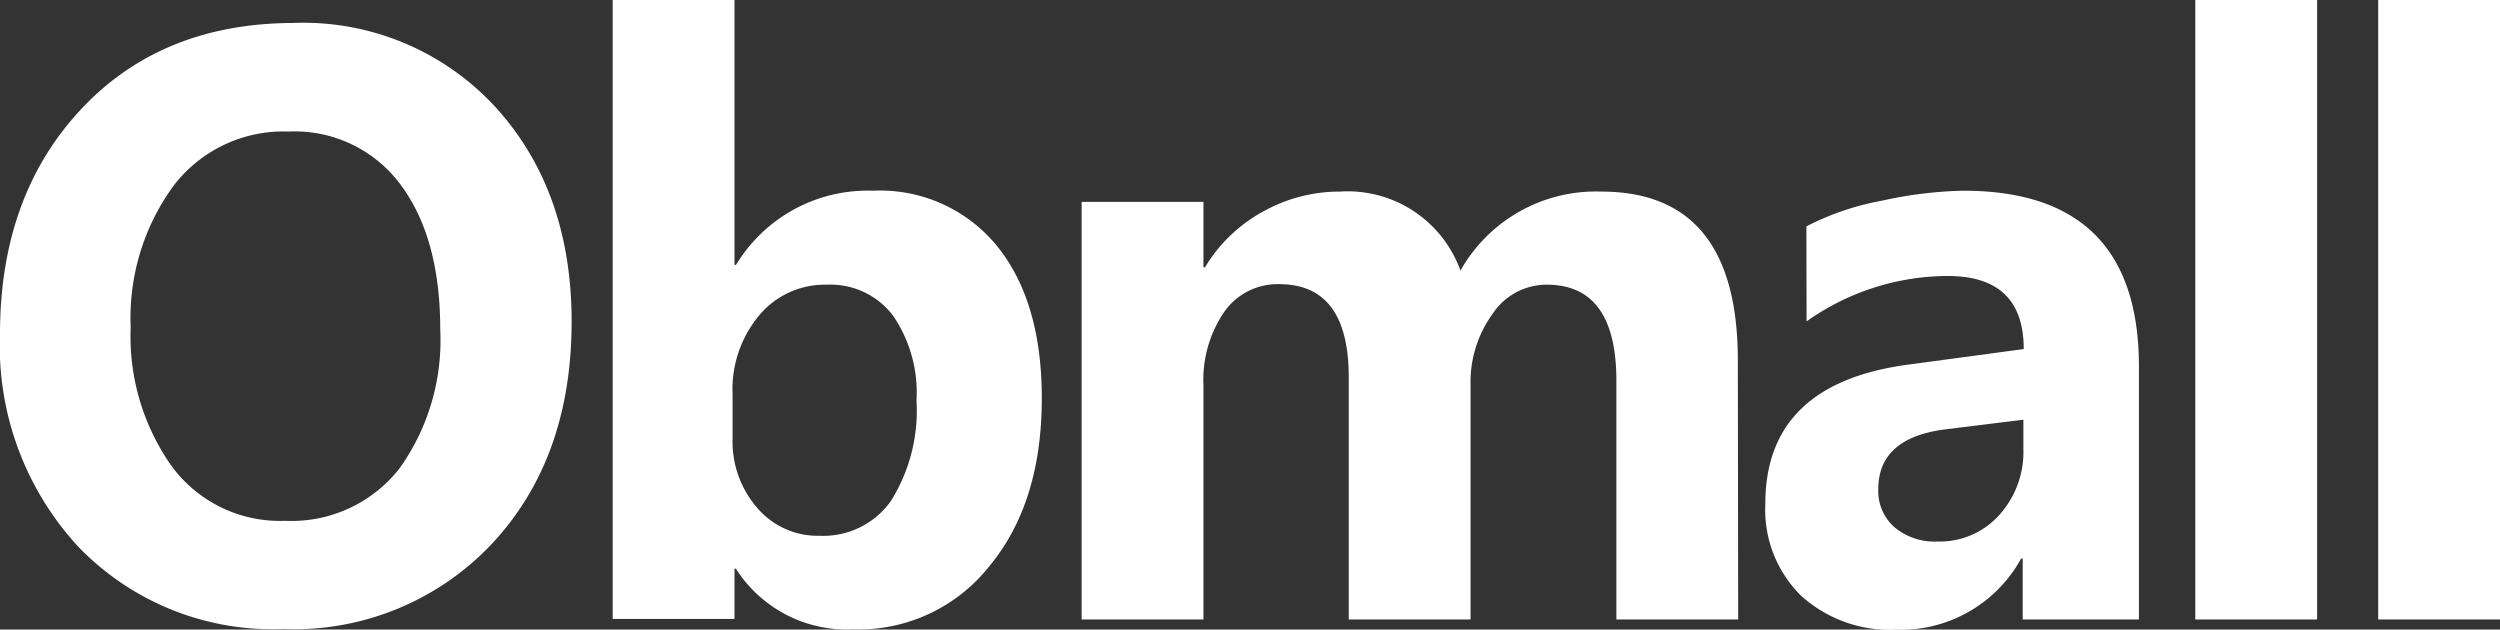 <svg id="图层_1" data-name="图层 1" xmlns="http://www.w3.org/2000/svg" viewBox="0 0 143.67 36.18"><rect x="0" y="0" width="143.67" height="36.18" fill="#333333" stroke="none"/><defs><style>.cls-1{fill:#fff;}</style></defs><title>未标题-1</title><path class="cls-1" d="M1.49,33.52q0-7.91,4.62-12.88t12.21-5a15,15,0,0,1,11.62,4.81q4.4,4.81,4.4,12.35,0,7.87-4.58,12.77a15.64,15.64,0,0,1-12,4.9A15.5,15.5,0,0,1,6,45.75,17,17,0,0,1,1.49,33.52ZM9,33.13a12.92,12.92,0,0,0,2.37,8,7.72,7.72,0,0,0,6.5,3.12,7.88,7.88,0,0,0,6.57-3,12.66,12.66,0,0,0,2.35-8q0-5.26-2.28-8.32a7.57,7.57,0,0,0-6.44-3.05A7.94,7.94,0,0,0,11.46,25,12.87,12.87,0,0,0,9,33.13Z" transform="translate(-1.49 -14.32)"/><path class="cls-1" d="M43.7,47v2.89h-7V14.32h7V29.54h.09a8.84,8.84,0,0,1,7.87-4.26,8.67,8.67,0,0,1,7.12,3.17q2.58,3.18,2.58,8.76,0,6-3,9.63a9.59,9.59,0,0,1-7.85,3.65A7.56,7.56,0,0,1,43.78,47Zm-.11-7.5a5.81,5.81,0,0,0,1.41,4,4.56,4.56,0,0,0,3.59,1.61,4.76,4.76,0,0,0,4.1-2,9.8,9.8,0,0,0,1.47-5.78,7.84,7.84,0,0,0-1.34-4.86A4.52,4.52,0,0,0,49,30.68a4.92,4.92,0,0,0-3.88,1.76A6.64,6.64,0,0,0,43.59,37Z" transform="translate(-1.49 -14.32)"/><path class="cls-1" d="M101.38,49.92h-7V36.2q0-5.52-4-5.52a3.73,3.73,0,0,0-3.11,1.67A6.68,6.68,0,0,0,86,36.44V49.92H79V36q0-5.35-4-5.35a3.74,3.74,0,0,0-3.16,1.6,6.93,6.93,0,0,0-1.19,4.23V49.92h-7v-24h7v3.76h.09a8.83,8.83,0,0,1,3.35-3.21,9,9,0,0,1,4.39-1.14,6.89,6.89,0,0,1,6.94,4.54,8.93,8.93,0,0,1,8.09-4.54q7.85,0,7.85,9.7Z" transform="translate(-1.49 -14.32)"/><path class="cls-1" d="M105.3,27.33a15.48,15.48,0,0,1,4.36-1.48,23.59,23.59,0,0,1,4.66-.57q10.09,0,10.09,10.11V49.92h-6.68v-3.5h-.09a7.9,7.9,0,0,1-7.2,4.09A7.62,7.62,0,0,1,105,48.56a6.94,6.94,0,0,1-2.06-5.29q0-6.91,8.24-8l6.61-.89q0-4.2-4.37-4.2a14.09,14.09,0,0,0-8.11,2.61ZM113.24,39q-3.81.5-3.81,3.44a2.78,2.78,0,0,0,.92,2.17,3.6,3.6,0,0,0,2.49.83,4.59,4.59,0,0,0,3.54-1.52,5.4,5.4,0,0,0,1.39-3.78V38.44Z" transform="translate(-1.49 -14.32)"/><path class="cls-1" d="M127.65,49.92V14.32h7V49.92Z" transform="translate(-1.49 -14.32)"/><path class="cls-1" d="M138.16,49.92V14.32h7V49.92Z" transform="translate(-1.49 -14.32)"/></svg>